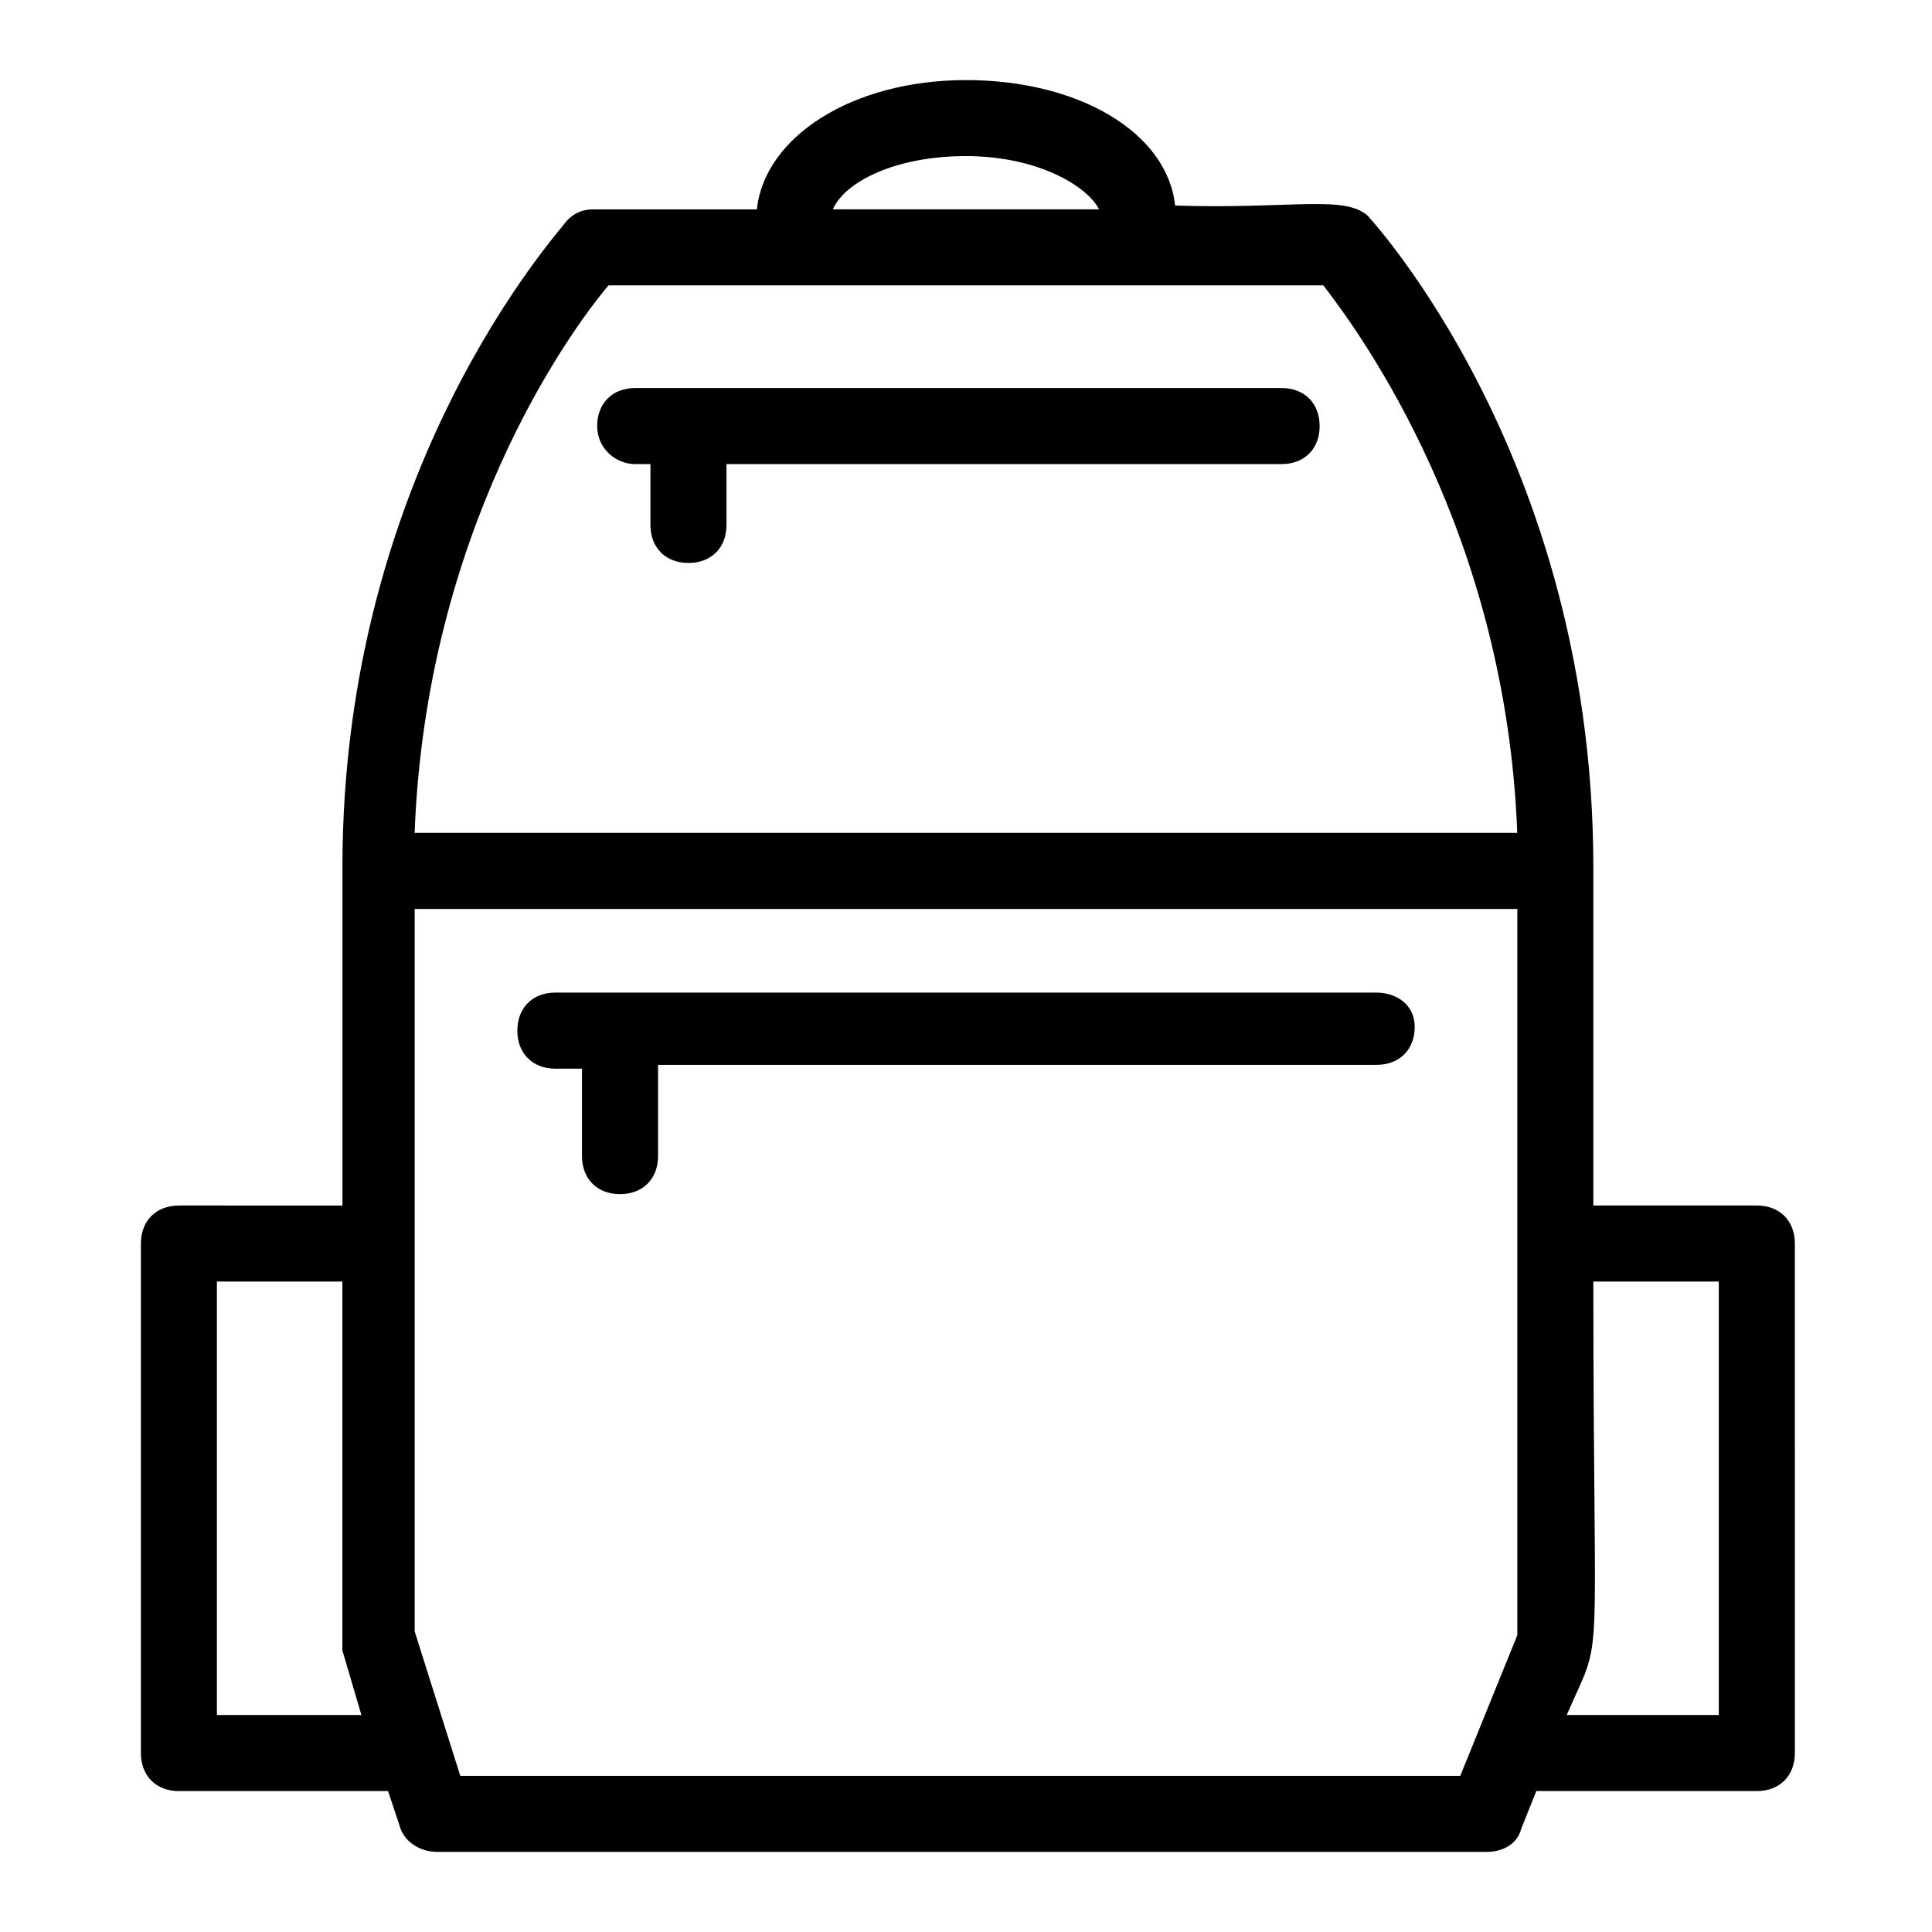 <?xml version="1.0" encoding="UTF-8"?>
<!-- Uploaded to: SVG Repo, www.svgrepo.com, Generator: SVG Repo Mixer Tools -->
<svg fill="#000000" width="800px" height="800px" version="1.1" viewBox="144 144 512 512" xmlns="http://www.w3.org/2000/svg">
 <g>
  <path d="m508.82 407.05h-217.64c-6.047 0-10.078 4.031-10.078 10.078s4.031 10.078 10.078 10.078h7.055v23.172c0 6.047 4.031 10.078 10.078 10.078s10.078-4.031 10.078-10.078v-24.184h190.44c6.047 0 10.078-4.031 10.078-10.078-0.008-6.043-5.047-9.066-10.086-9.066z"/>
  <path d="m312.34 266.99h4.031v16.121c0 6.047 4.031 10.078 10.078 10.078 6.047 0 10.078-4.031 10.078-10.078v-16.121h147.11c6.047 0 10.078-4.031 10.078-10.078 0-6.047-4.031-10.078-10.078-10.078h-171.3c-6.047 0-10.078 4.031-10.078 10.078-0.004 6.047 5.035 10.078 10.074 10.078z"/>
  <path d="m191.42 618.65h55.418l3.023 9.07c1.008 4.031 5.039 7.055 10.078 7.055h278.1c4.031 0 8.062-2.016 9.07-6.047l4.031-10.078h58.441c6.047 0 10.078-4.031 10.078-10.078l-0.004-135.02c0-6.047-4.031-10.078-10.078-10.078h-43.328v-89.68c0-114.87-66.504-179.36-59.449-172.3-6.047-6.047-20.152-2.016-51.387-3.023-2.016-19.141-25.191-33.246-55.418-33.246-30.23 0-53.402 15.113-55.418 34.258h-43.328c-3.023 0-5.039 1.008-7.055 3.023-2.016 3.023-59.449 65.496-59.449 171.3v89.68l-43.328-0.004c-6.047 0-10.078 4.031-10.078 10.078v135.02c0 6.047 4.031 10.078 10.078 10.078zm74.562-4.031-12.09-38.289v-191.45h292.21v192.46l-15.117 37.281zm333.52-130.99v114.87h-40.305c10.078-23.176 7.055-6.047 7.055-114.87zm-199.51-298.26c19.145 0 32.242 8.062 35.266 14.105h-70.535c3.023-7.051 16.125-14.105 35.27-14.105zm-94.719 34.258h189.43c10.078 13.098 48.367 65.496 51.387 145.1h-292.21c3.023-79.602 40.305-132 51.387-145.1zm-103.79 264h33.25v94.715 3.023l5.039 17.129h-38.289z"/>
 </g>
</svg>